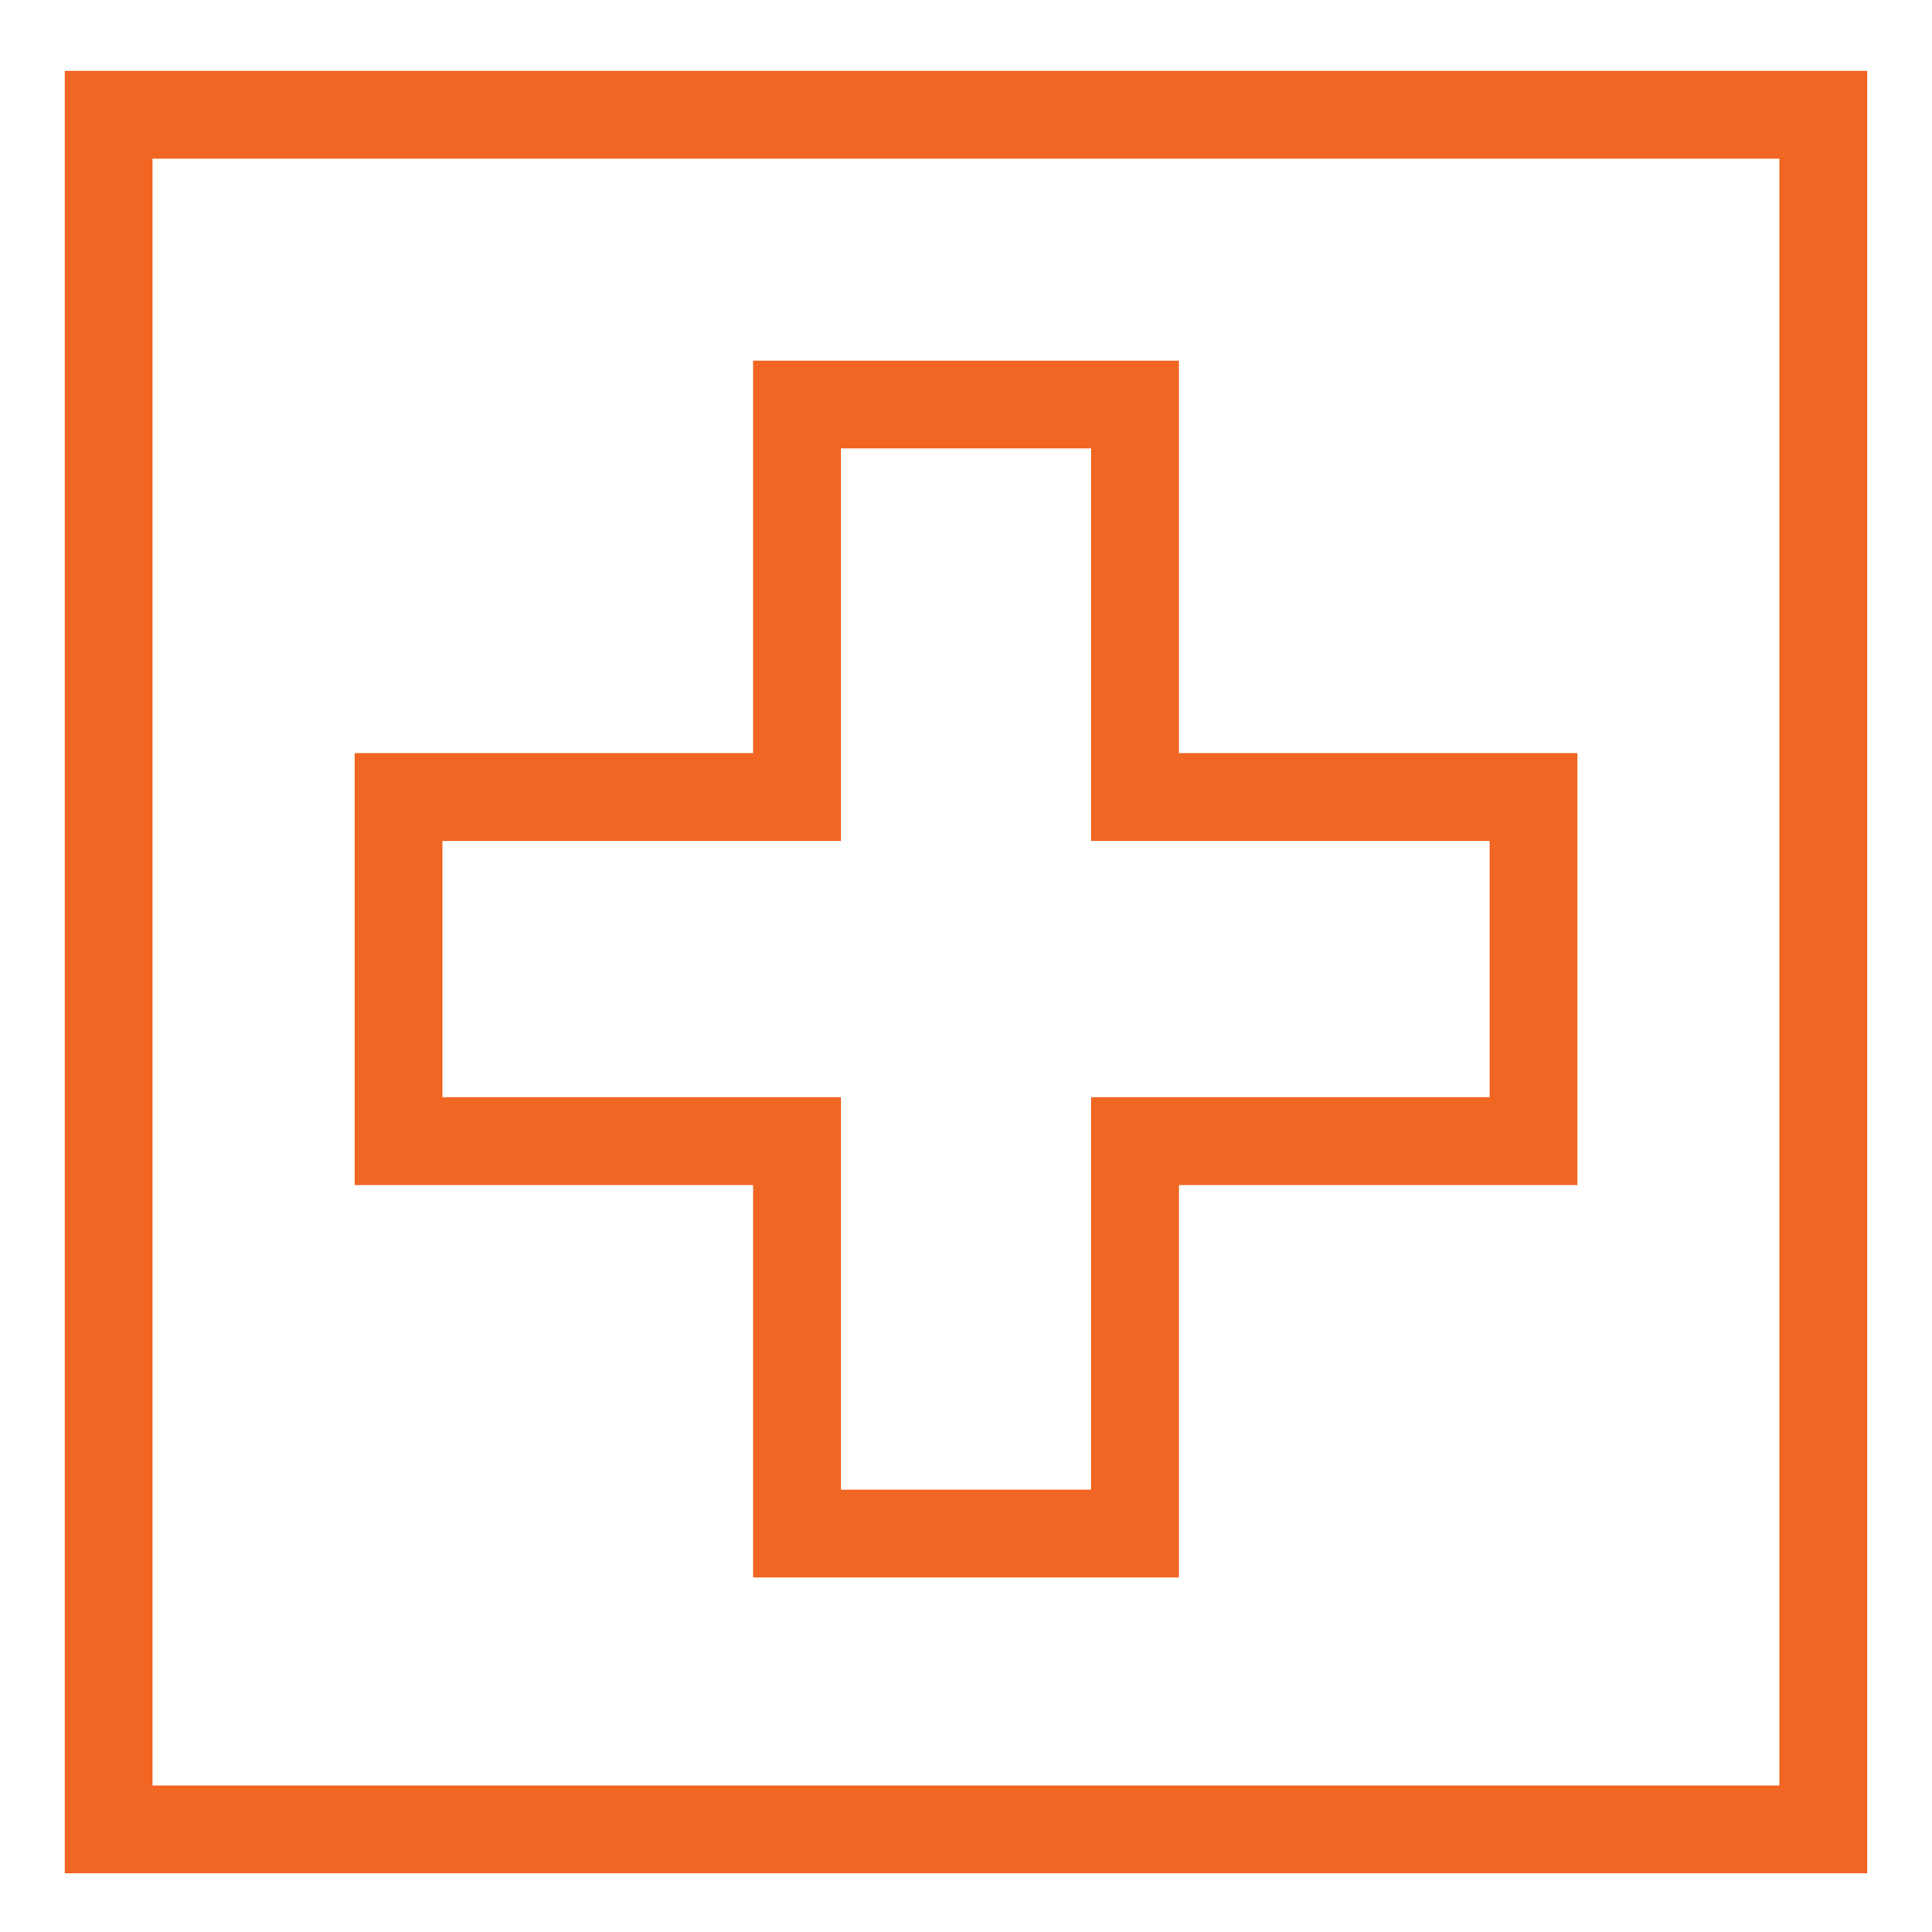 <svg width="71" height="71" viewBox="0 0 71 71" fill="none" xmlns="http://www.w3.org/2000/svg">
<g id="617854f56fdfee4295154bc5_employee wellness 1">
<path id="Vector" d="M67.005 4.219H3.992V67.231H67.005V4.219Z" stroke="#F16622" stroke-width="3.227"/>
<path id="Vector_2" d="M56.357 29.289H41.713V14.867H29.288V29.289H14.645V41.936H29.288V56.358H41.713V41.936H56.357V29.289Z" stroke="#F16622" stroke-width="3.227"/>
</g>
</svg>
